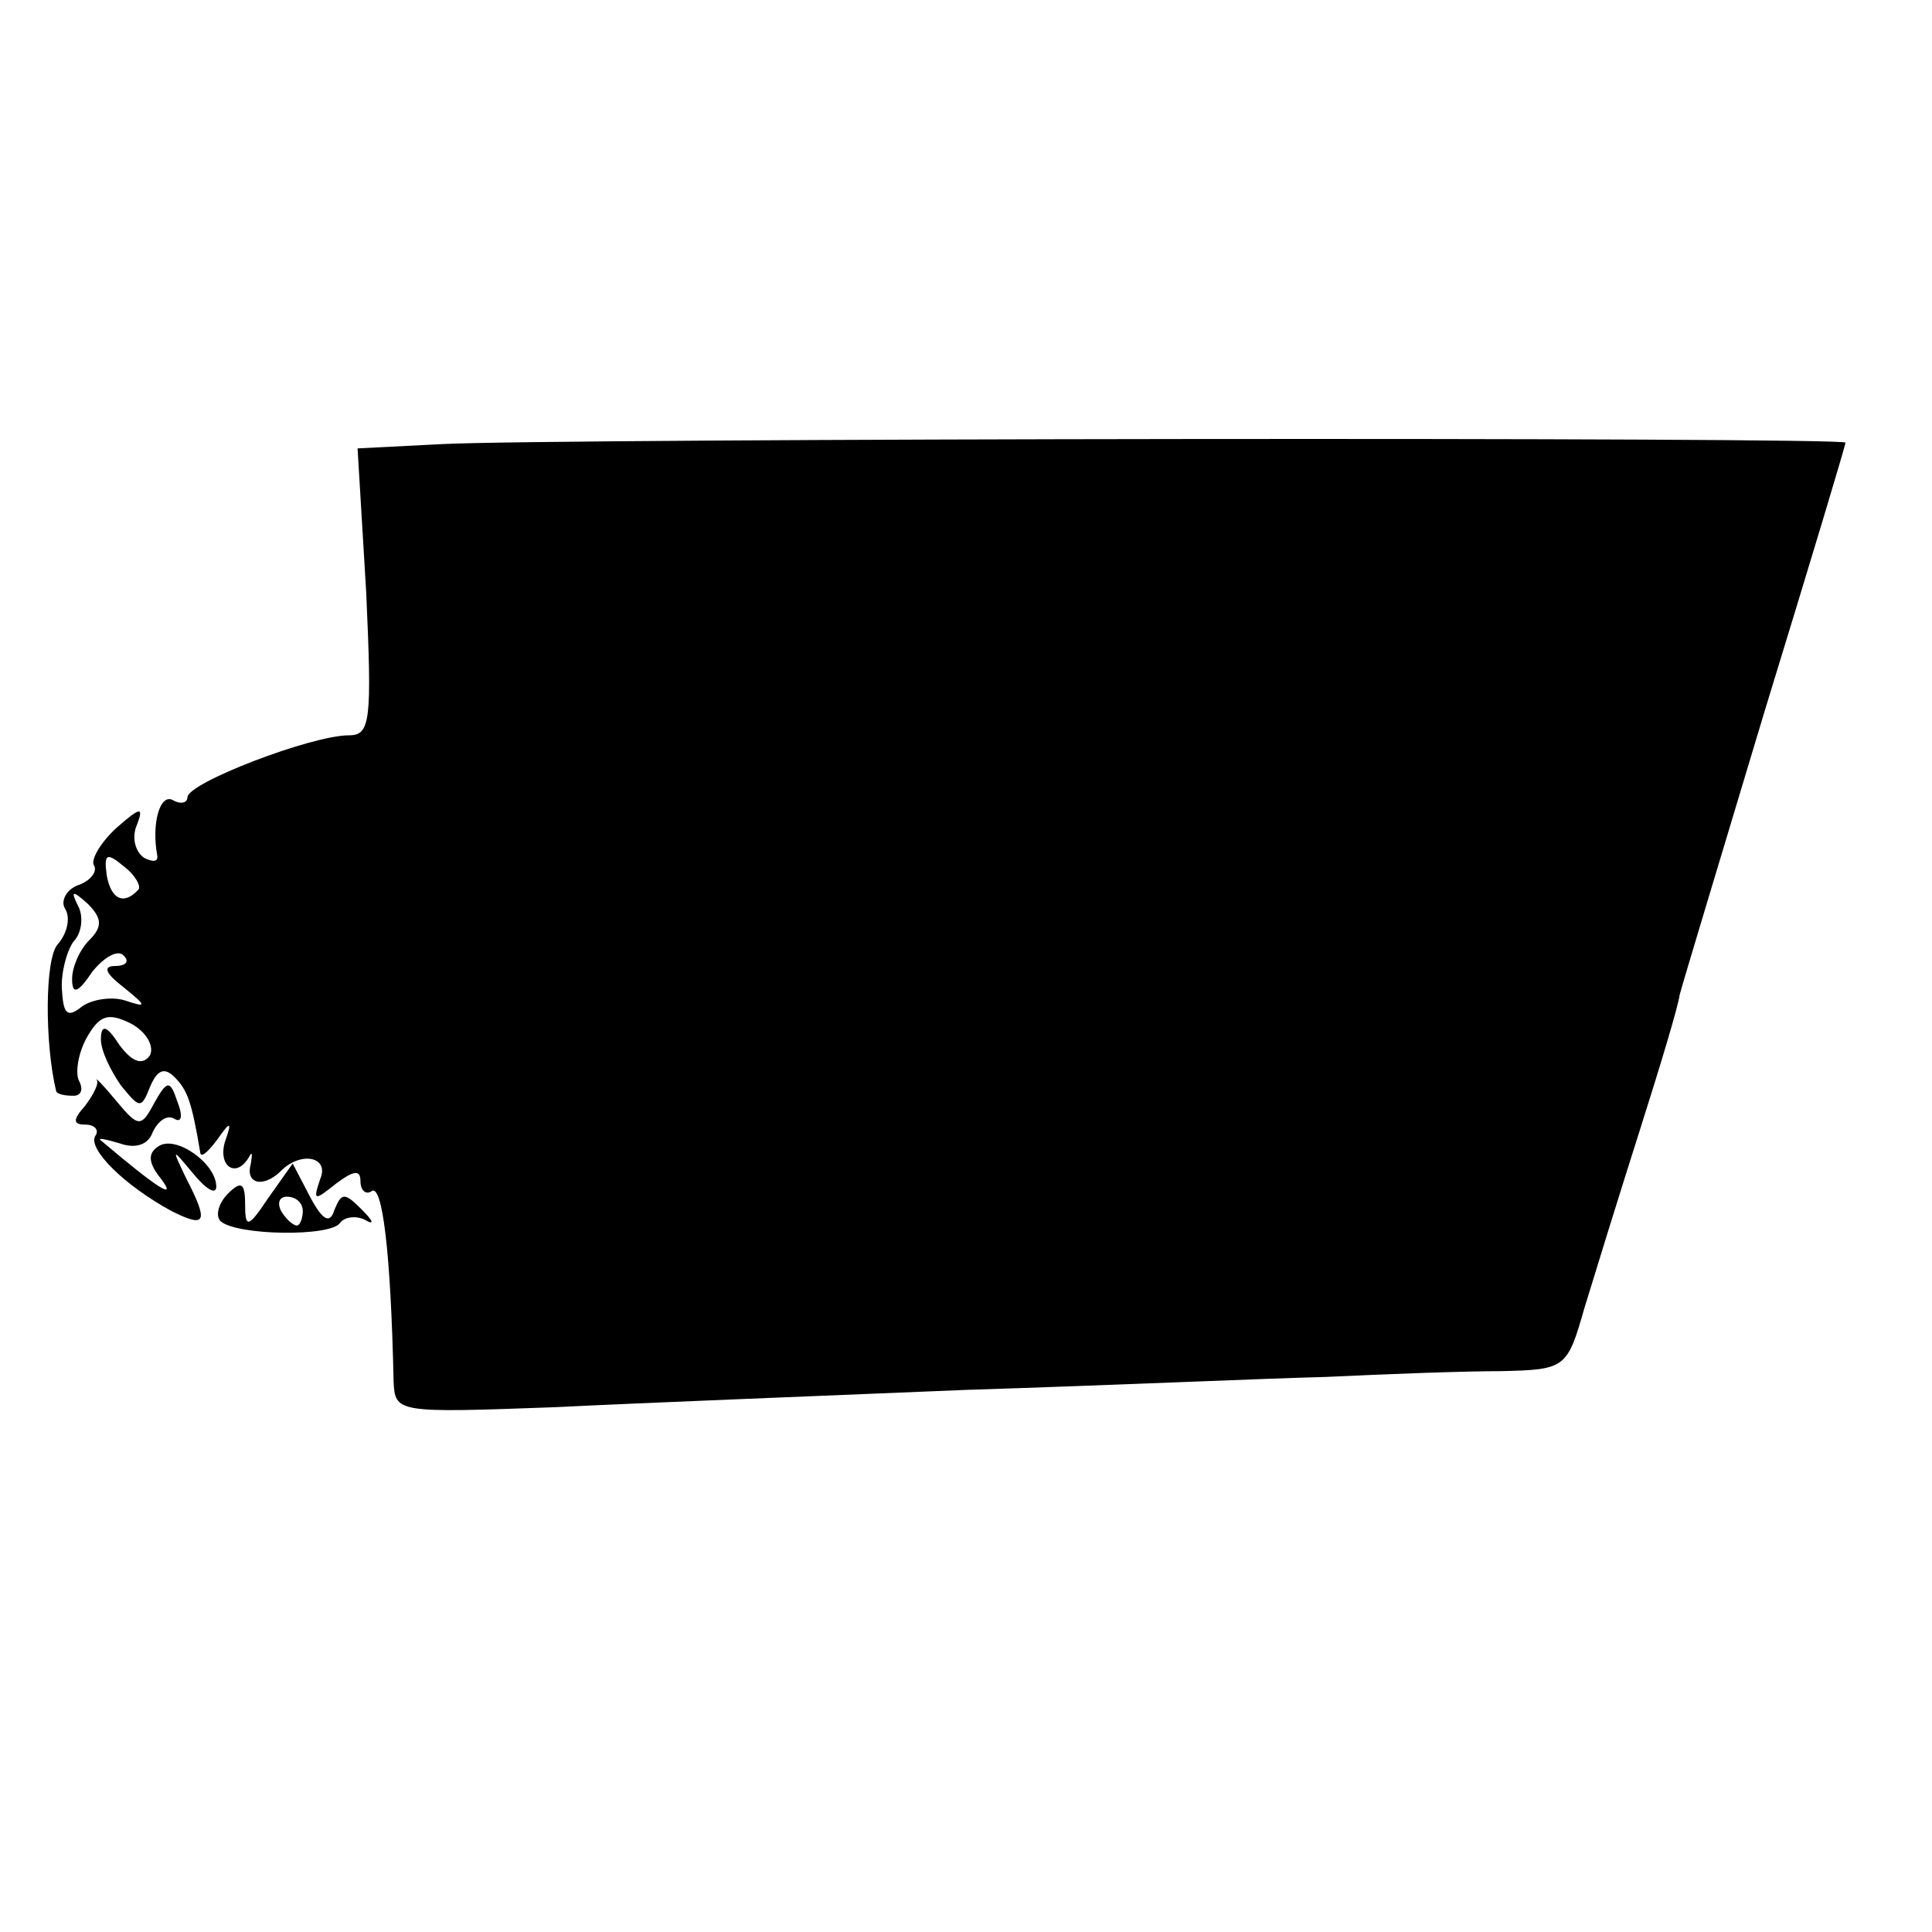 <?xml version="1.0" standalone="no"?>
<!DOCTYPE svg PUBLIC "-//W3C//DTD SVG 20010904//EN"
 "http://www.w3.org/TR/2001/REC-SVG-20010904/DTD/svg10.dtd">
<svg version="1.0" xmlns="http://www.w3.org/2000/svg"
 width="134pt" height="134pt" viewBox="0 0 134 134"
 preserveAspectRatio="xMidYMid meet">
<g transform="translate(0,134) scale(0.1,-0.1)"
fill="#000000" stroke="none">
<path d="M307 1032 l-59 -3 6 -100 c4 -89 3 -99 -12 -99 -26 0 -112 -33 -112
-43 0 -4 -5 -5 -10 -2 -9 5 -15 -16 -11 -38 1 -5 -3 -5 -9 -2 -6 4 -9 14 -5
23 5 13 2 12 -14 -2 -11 -10 -18 -22 -16 -26 3 -4 -2 -11 -11 -14 -8 -3 -12
-11 -9 -16 4 -6 2 -17 -5 -25 -9 -10 -9 -69 -1 -102 1 -2 6 -3 12 -3 5 0 7 4
4 10 -3 5 -1 19 5 30 9 16 15 18 31 10 11 -6 16 -16 13 -22 -5 -7 -12 -5 -21
7 -9 14 -13 15 -13 4 0 -8 7 -22 14 -32 13 -16 14 -16 20 -1 5 12 10 14 17 7
9 -9 12 -17 18 -53 1 -3 6 2 12 10 9 13 10 12 5 -2 -5 -17 8 -26 17 -10 2 4 2
1 1 -5 -4 -14 8 -17 20 -6 14 15 35 11 28 -5 -5 -15 -4 -15 11 -3 12 9 17 10
17 2 0 -7 4 -10 8 -7 7 4 13 -40 15 -132 1 -22 2 -22 112 -18 60 3 189 8 285
12 96 3 209 8 250 9 41 2 96 4 121 4 45 1 46 2 58 44 7 23 24 78 38 122 14 44
27 87 28 95 2 8 29 97 59 197 31 101 56 184 56 186 0 4 -896 3 -973 -1z m-211
-309 c-10 -11 -19 -7 -22 10 -2 15 0 16 12 6 8 -6 12 -14 10 -16z m-34 -35
c-7 -7 -12 -19 -12 -27 0 -11 4 -10 14 5 8 10 18 16 22 11 4 -4 1 -7 -6 -7 -9
0 -7 -5 6 -15 16 -13 16 -14 1 -9 -9 3 -23 1 -30 -4 -10 -8 -13 -6 -14 11 -1
11 3 27 8 34 6 6 7 18 3 25 -5 10 -4 11 7 1 10 -10 10 -16 1 -25z"/>
<path d="M67 591 c2 -2 -2 -10 -8 -18 -9 -10 -8 -13 0 -13 7 0 10 -4 7 -8 -5
-9 20 -34 53 -52 24 -12 26 -8 10 23 -10 21 -10 21 5 3 9 -11 16 -15 16 -9 0
16 -28 36 -40 28 -8 -5 -7 -12 2 -23 11 -15 -3 -6 -42 27 -3 2 3 1 13 -2 11
-4 20 -1 23 8 4 8 10 12 15 9 5 -3 6 2 2 12 -5 15 -7 15 -16 -1 -9 -17 -11
-17 -26 1 -9 11 -15 17 -14 15z"/>
<path d="M186 509 c-14 -21 -16 -21 -16 -4 0 15 -3 16 -12 7 -6 -6 -9 -15 -5
-19 11 -10 77 -11 83 -1 3 4 11 5 17 2 7 -4 6 -1 -2 7 -12 12 -14 12 -19 0 -3
-10 -8 -8 -17 9 l-12 23 -17 -24z m24 -9 c0 -5 -2 -10 -4 -10 -3 0 -8 5 -11
10 -3 6 -1 10 4 10 6 0 11 -4 11 -10z"/>
</g>
</svg>

